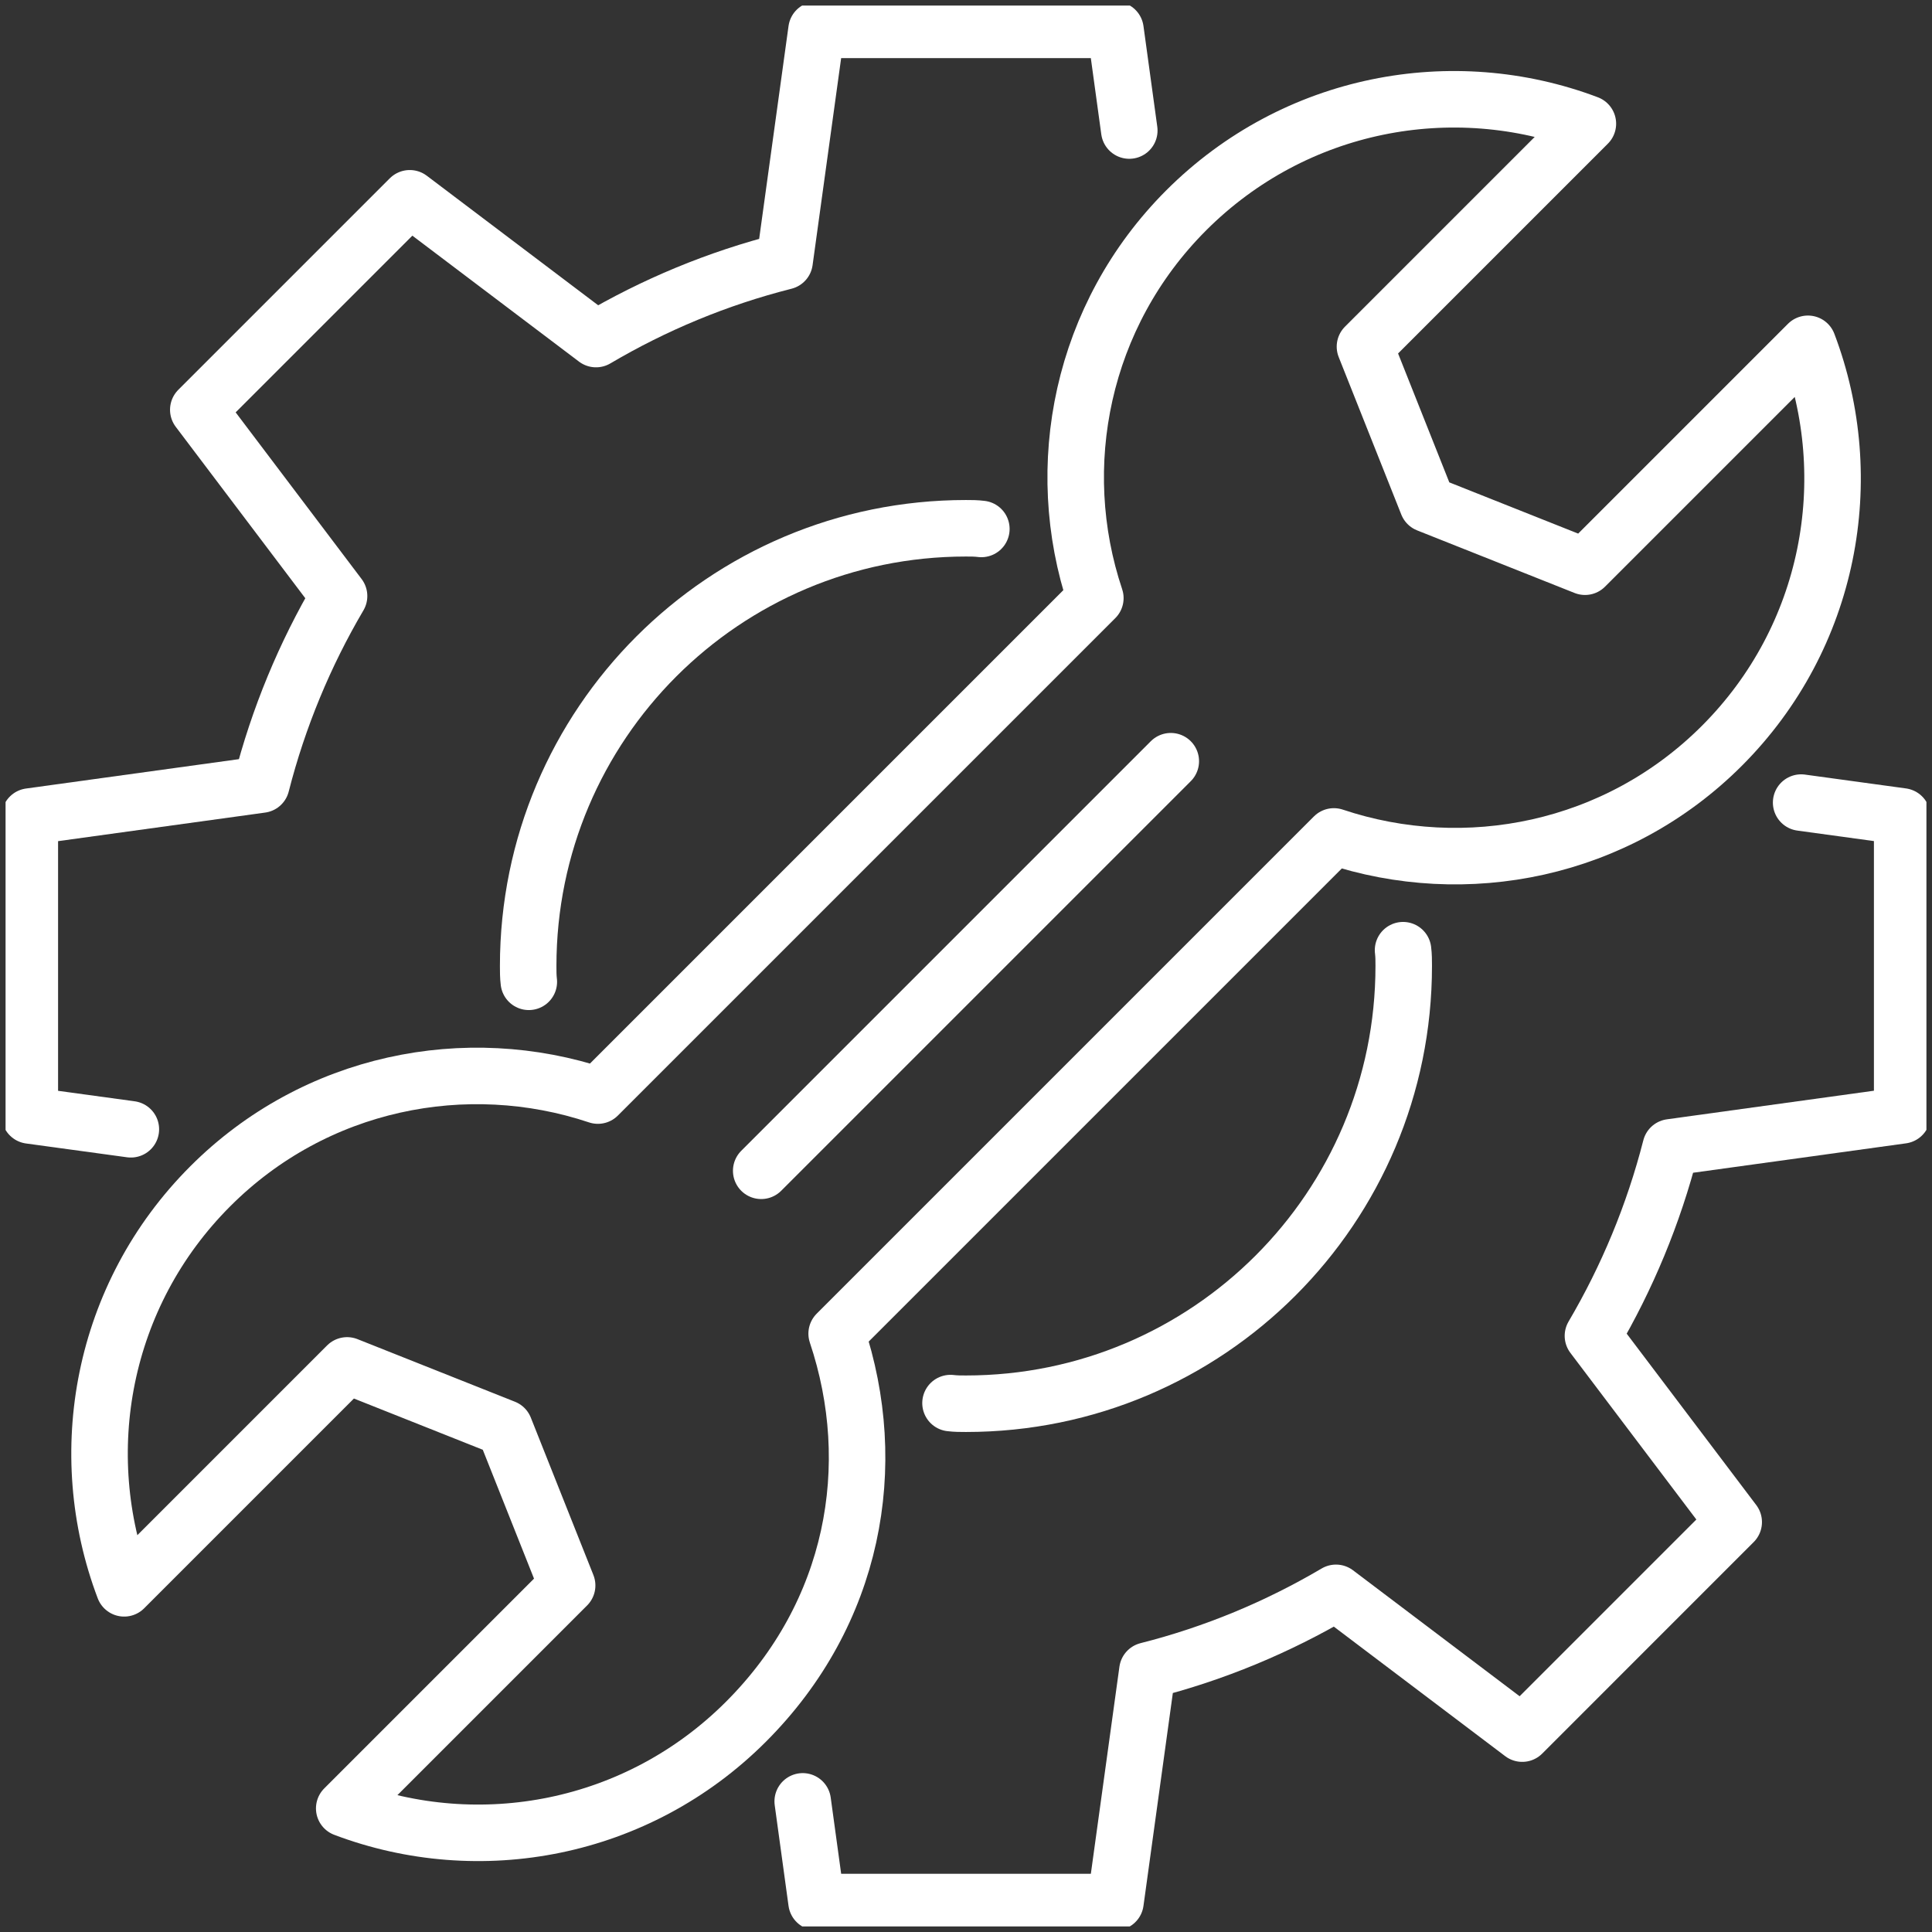 <svg width="60" height="60" viewBox="0 0 60 60" fill="none" xmlns="http://www.w3.org/2000/svg">
<rect x="0" y="0" width="60" height="60" fill="#333333" stroke="none"/>
<g clip-path="url(#clip0_56819_22783)">
<path d="M56.147 10.677L49.224 17.6L44.334 15.656L42.39 10.765L49.313 3.842C45.122 2.257 40.218 3.157 36.841 6.53C33.581 9.79 32.646 14.483 34.017 18.575L18.568 34.024C14.476 32.657 9.783 33.584 6.53 36.841C3.153 40.218 2.267 45.135 3.856 49.327L10.779 42.404L15.669 44.348L17.613 49.238L10.69 56.161C14.882 57.747 19.786 56.847 23.162 53.474C26.538 50.101 27.357 45.514 25.983 41.418L41.425 25.976C45.521 27.347 50.217 26.419 53.474 23.162C56.85 19.786 57.737 14.868 56.147 10.677Z" stroke="white" stroke-width="1.755" stroke-linecap="round" stroke-linejoin="round"/>
<path d="M4.064 35.071L0.926 34.642V25.358L8.116 24.366C8.648 22.282 9.469 20.315 10.53 18.511L6.158 12.726L12.726 6.158L18.51 10.53C20.314 9.466 22.279 8.644 24.366 8.116L25.358 0.927H34.642L35.071 4.054" stroke="white" stroke-width="1.755" stroke-linecap="round" stroke-linejoin="round"/>
<path d="M55.936 24.925L59.074 25.355V34.638L51.885 35.631C51.352 37.715 50.531 39.682 49.47 41.486L53.842 47.27L47.274 53.839L41.49 49.467C39.685 50.531 37.721 51.353 35.634 51.881L34.642 59.07H25.358L24.929 55.943" stroke="white" stroke-width="1.755" stroke-linecap="round" stroke-linejoin="round"/>
<path d="M43.573 29.509C43.594 29.669 43.594 29.84 43.594 30C43.594 37.51 37.51 43.594 30 43.594C29.84 43.594 29.679 43.594 29.519 43.574" stroke="white" stroke-width="1.755" stroke-linecap="round" stroke-linejoin="round"/>
<path d="M16.423 30.491C16.403 30.331 16.403 30.16 16.403 30C16.403 22.49 22.487 16.406 29.997 16.406C30.157 16.406 30.317 16.406 30.477 16.427" stroke="white" stroke-width="1.755" stroke-linecap="round" stroke-linejoin="round"/>
<path d="M23.64 36.36L36.36 23.64" stroke="white" stroke-width="1.755" stroke-linecap="round" stroke-linejoin="round"/>
</g>
<defs>
<clipPath id="clip0_56819_22783">
<rect width="59.654" height="59.654" fill="white" transform="translate(0.173 0.173)"/>
</clipPath>
</defs>
</svg>
